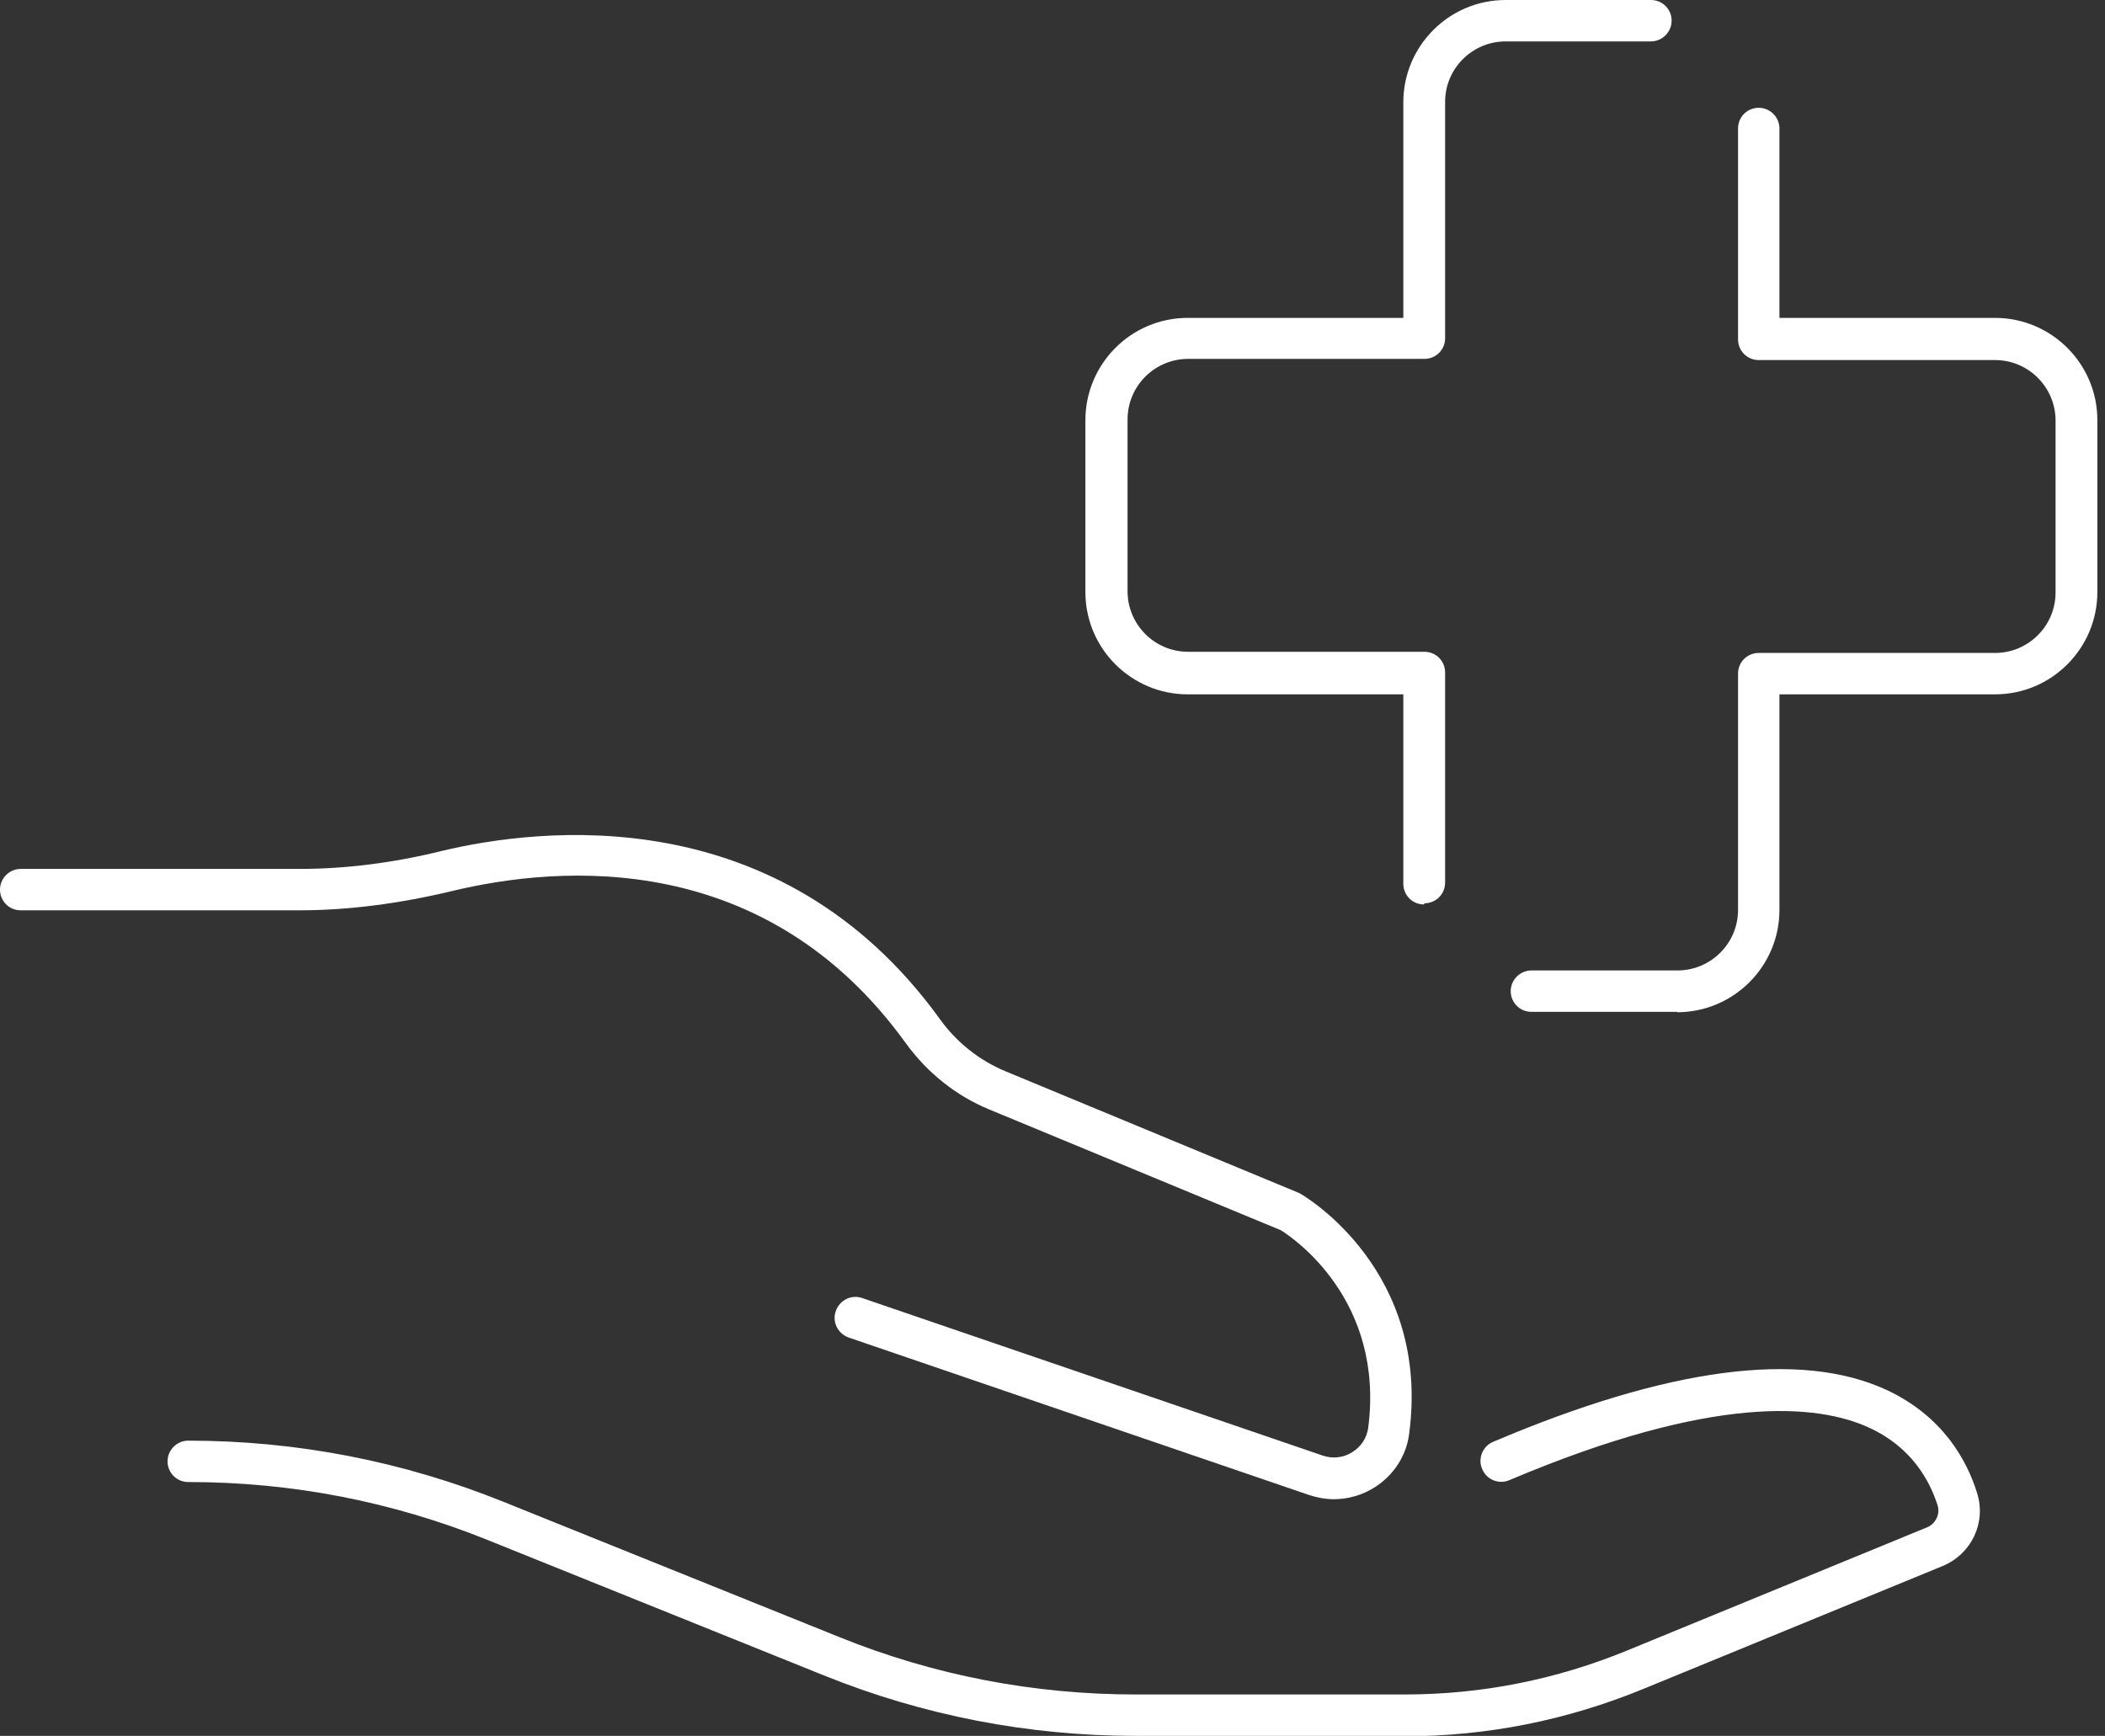<?xml version="1.0" encoding="UTF-8"?> <svg xmlns="http://www.w3.org/2000/svg" width="97" height="80" viewBox="0 0 97 80" fill="none"><rect x="0" y="0" width="97" height="80" fill="#333333" stroke="none"/><g clip-path="url(#clip0_290_2634)"><path d="M61.462 69.093C61.084 69.093 60.688 69.021 60.31 68.895L39.109 61.642C38.605 61.462 38.335 60.922 38.515 60.418C38.695 59.914 39.235 59.645 39.739 59.825L60.94 67.078C61.408 67.24 61.912 67.186 62.326 66.916C62.722 66.664 62.974 66.286 63.046 65.818C63.82 59.897 59.573 57.035 59.015 56.693L45.588 51.132C44.059 50.502 42.727 49.44 41.737 48.072C35.294 39.145 25.863 39.847 20.805 41.071C18.394 41.647 16.036 41.953 13.804 41.953H0.954C0.414 41.953 0 41.521 0 40.999C0 40.477 0.432 40.045 0.954 40.045H13.804C15.892 40.045 18.106 39.775 20.355 39.217C24.801 38.155 35.923 36.751 43.303 46.956C44.077 48.036 45.12 48.864 46.326 49.368L59.825 54.965C59.825 54.965 59.897 55.001 59.932 55.019C60.184 55.163 65.926 58.583 64.936 66.07C64.81 67.096 64.216 67.996 63.334 68.553C62.758 68.913 62.11 69.093 61.462 69.093Z" fill="white"></path><path d="M64.738 80H52.338C47.388 80 42.547 79.064 37.957 77.21L22.497 70.983C18.088 69.201 13.444 68.301 8.675 68.301C8.135 68.301 7.721 67.869 7.721 67.347C7.721 66.826 8.153 66.394 8.675 66.394C13.678 66.394 18.574 67.347 23.217 69.219L38.677 75.447C43.033 77.21 47.64 78.092 52.338 78.092H64.738C68.266 78.092 71.721 77.408 74.997 76.058L88.801 70.389C89.197 70.227 89.413 69.777 89.287 69.381C88.927 68.247 88.099 66.7 86.137 65.8C83.762 64.702 78.956 64.234 69.561 68.211C69.076 68.427 68.5 68.193 68.302 67.707C68.086 67.222 68.32 66.646 68.806 66.448C76.85 63.028 82.952 62.218 86.929 64.054C89.521 65.26 90.637 67.293 91.105 68.805C91.537 70.173 90.853 71.613 89.521 72.171L75.717 77.84C72.207 79.28 68.518 80.018 64.738 80.018V80Z" fill="white"></path><path d="M77.3 46.632H70.569C70.029 46.632 69.615 46.2 69.615 45.678C69.615 45.156 70.047 44.724 70.569 44.724H77.3C78.83 44.724 80.09 43.483 80.09 41.935V31.046C80.09 30.506 80.522 30.092 81.044 30.092H91.932C93.462 30.092 94.722 28.85 94.722 27.303V19.384C94.722 17.854 93.48 16.594 91.932 16.594H81.044C80.504 16.594 80.09 16.162 80.09 15.64V5.921C80.09 5.381 80.522 4.967 81.044 4.967C81.566 4.967 81.998 5.399 81.998 5.921V14.65H91.932C94.524 14.65 96.648 16.756 96.648 19.366V27.285C96.648 29.876 94.542 32 91.932 32H81.998V41.935C81.998 44.526 79.892 46.65 77.282 46.65L77.3 46.632Z" fill="white"></path><path d="M65.62 41.683C65.08 41.683 64.666 41.251 64.666 40.729V32H54.731C52.139 32 50.016 29.894 50.016 27.285V19.366C50.016 16.774 52.121 14.65 54.731 14.65H64.666V4.715C64.666 2.124 66.772 0 69.381 0H76.076C76.616 0 77.03 0.432 77.03 0.954C77.03 1.476 76.598 1.908 76.076 1.908H69.381C67.851 1.908 66.592 3.15 66.592 4.697V15.586C66.592 16.126 66.16 16.54 65.638 16.54H54.749C53.219 16.54 51.959 17.782 51.959 19.33V27.249C51.959 28.778 53.201 30.038 54.749 30.038H65.638C66.178 30.038 66.592 30.47 66.592 30.992V40.675C66.592 41.215 66.16 41.629 65.638 41.629L65.62 41.683Z" fill="white"></path></g><defs><clipPath id="clip0_290_2634"><rect width="96.648" height="80" fill="white"></rect></clipPath></defs></svg> 